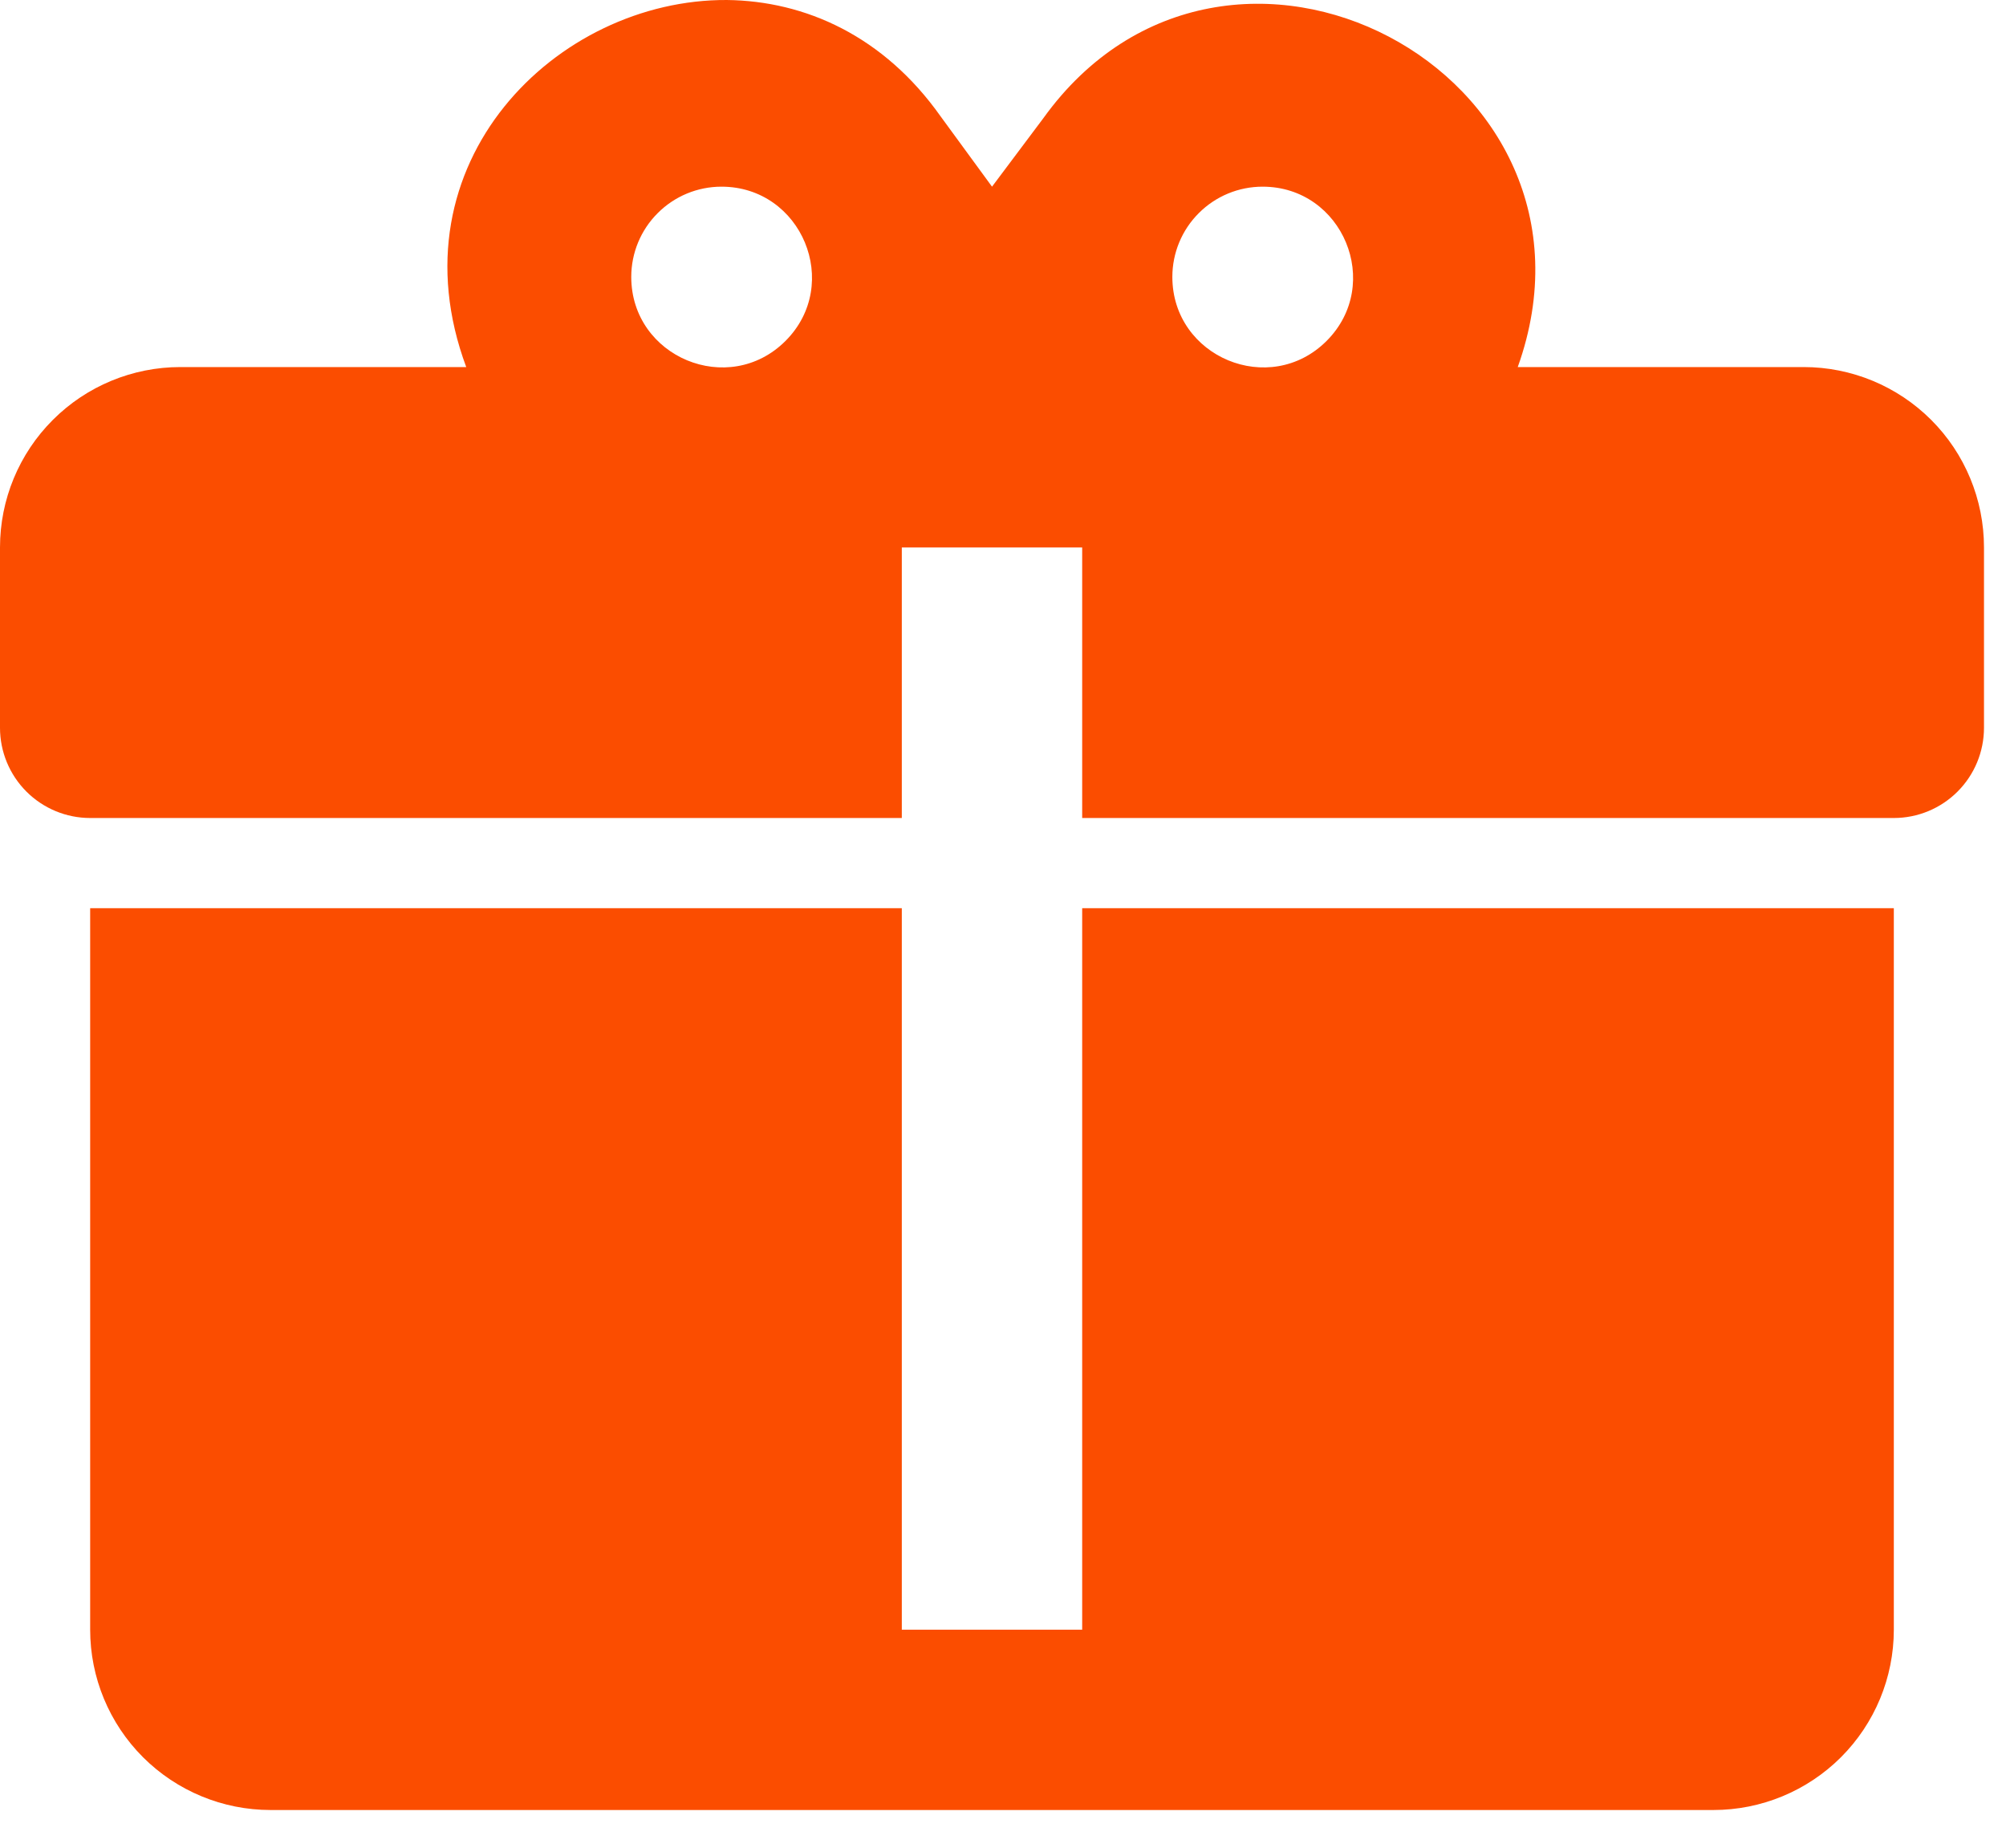 <svg width="38" height="35" viewBox="0 0 38 35" fill="none" xmlns="http://www.w3.org/2000/svg">
<path d="M13.769 7.00622e-05C10.54 -0.017 7.397 3.092 8.832 6.953H3.417C2.511 6.953 1.641 7.313 1.001 7.954C0.36 8.594 0 9.463 0 10.37V13.786C0 14.239 0.18 14.674 0.5 14.994C0.821 15.315 1.255 15.495 1.708 15.495H17.083V10.37H20.5V15.495H35.875C36.328 15.495 36.763 15.315 37.083 14.994C37.403 14.674 37.583 14.239 37.583 13.786V10.37C37.583 9.463 37.223 8.594 36.583 7.954C35.942 7.313 35.073 6.953 34.167 6.953H28.751C30.75 1.367 23.233 -2.58 19.765 2.238L18.792 3.536L17.818 2.204C16.742 0.683 15.255 0.017 13.769 7.00622e-05ZM13.667 3.536C15.187 3.536 15.956 5.381 14.88 6.458C13.803 7.534 11.958 6.765 11.958 5.245C11.958 4.792 12.138 4.357 12.459 4.037C12.779 3.716 13.214 3.536 13.667 3.536ZM23.917 3.536C25.437 3.536 26.206 5.381 25.13 6.458C24.053 7.534 22.208 6.765 22.208 5.245C22.208 4.792 22.388 4.357 22.709 4.037C23.029 3.716 23.464 3.536 23.917 3.536ZM1.708 17.203V30.87C1.708 31.776 2.068 32.645 2.709 33.286C3.35 33.926 4.219 34.286 5.125 34.286H32.458C33.364 34.286 34.233 33.926 34.874 33.286C35.515 32.645 35.875 31.776 35.875 30.87V17.203H20.5V30.87H17.083V17.203H1.708Z" fill="#FB4D00"/>
</svg>
